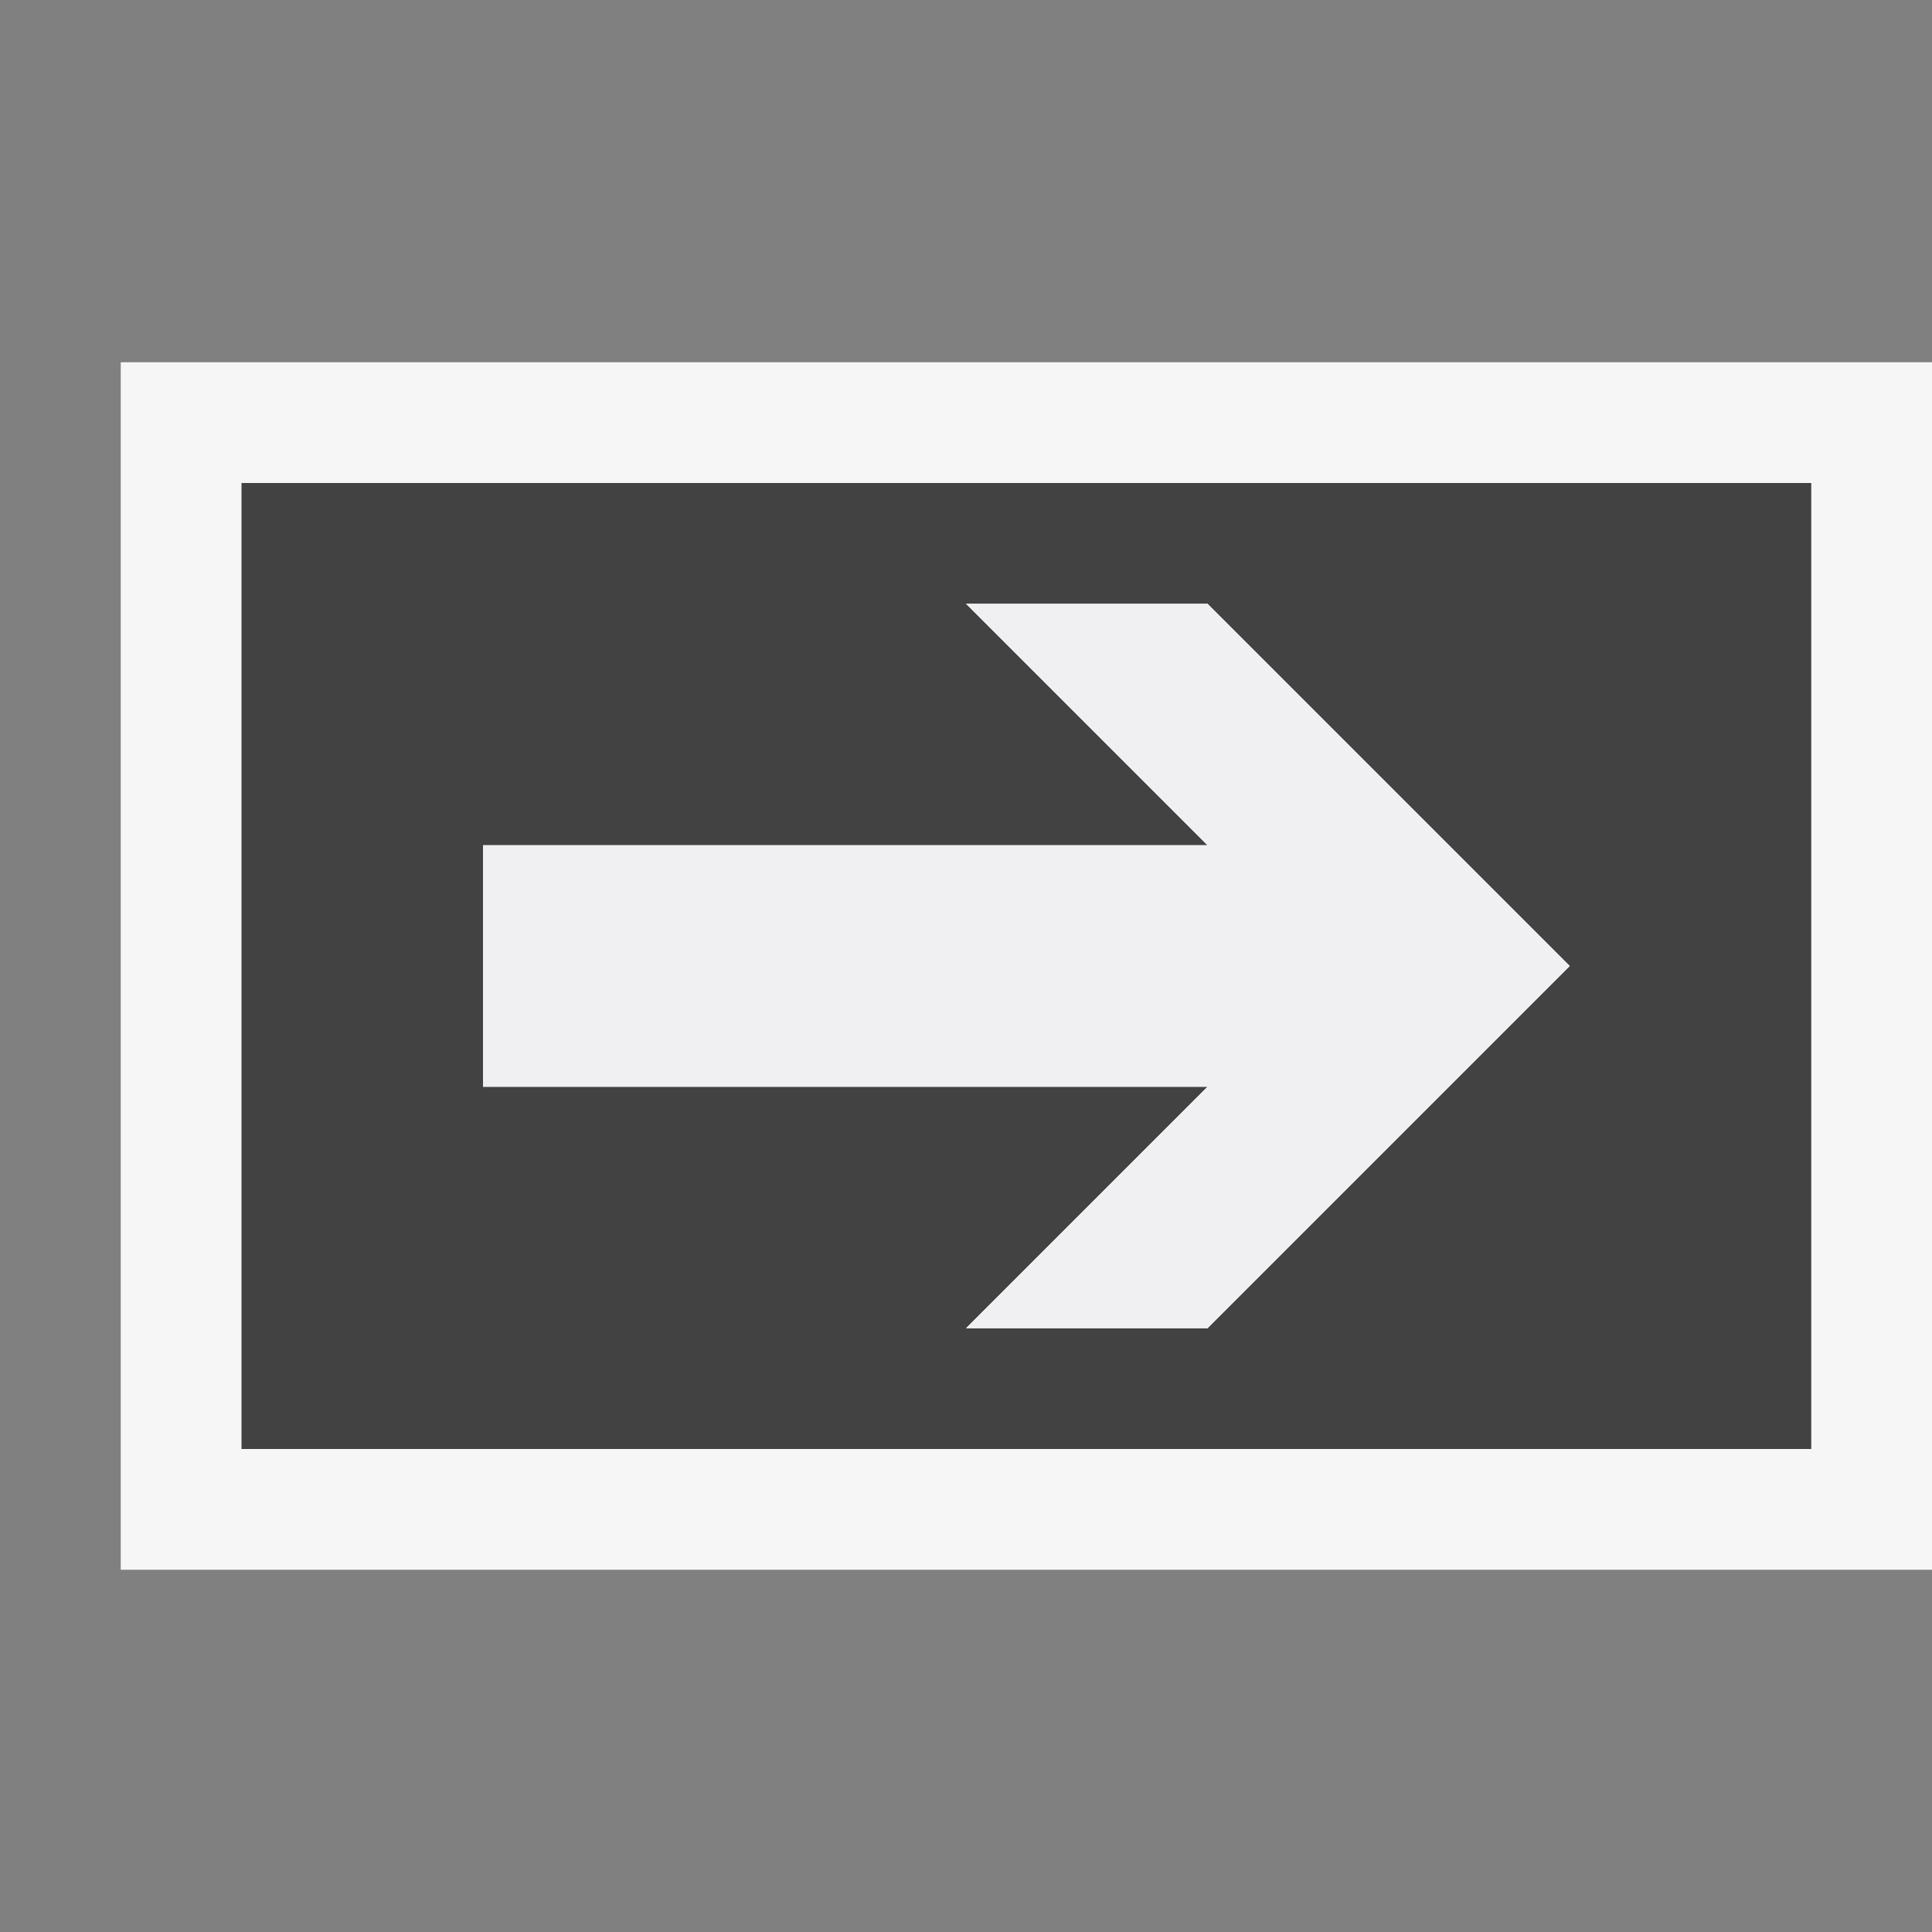 <svg xmlns="http://www.w3.org/2000/svg" viewBox="0 0 16 16"><rect x="0" y="0" width="16" height="16" fill="#808080" stroke="none"/><style>.st0{opacity:0}.st0,.st1{fill:#f6f6f6}.st2{fill:#424242}.st3{fill:#f0eff1}</style><g id="outline"><path class="st0" d="M0 0h16v16H0z"/><path class="st1" d="M1 3h15v10H1z"/></g><path class="st2" d="M2 4v8h13V4H2zm8 7H8l2-2H4V7h6L8 5h2l3 3-3 3z" id="icon_x5F_bg"/><path class="st3" d="M8 5l2 2H4v2h6l-2 2h2l3-3-3-3z" id="icon_x5F_fg"/></svg>